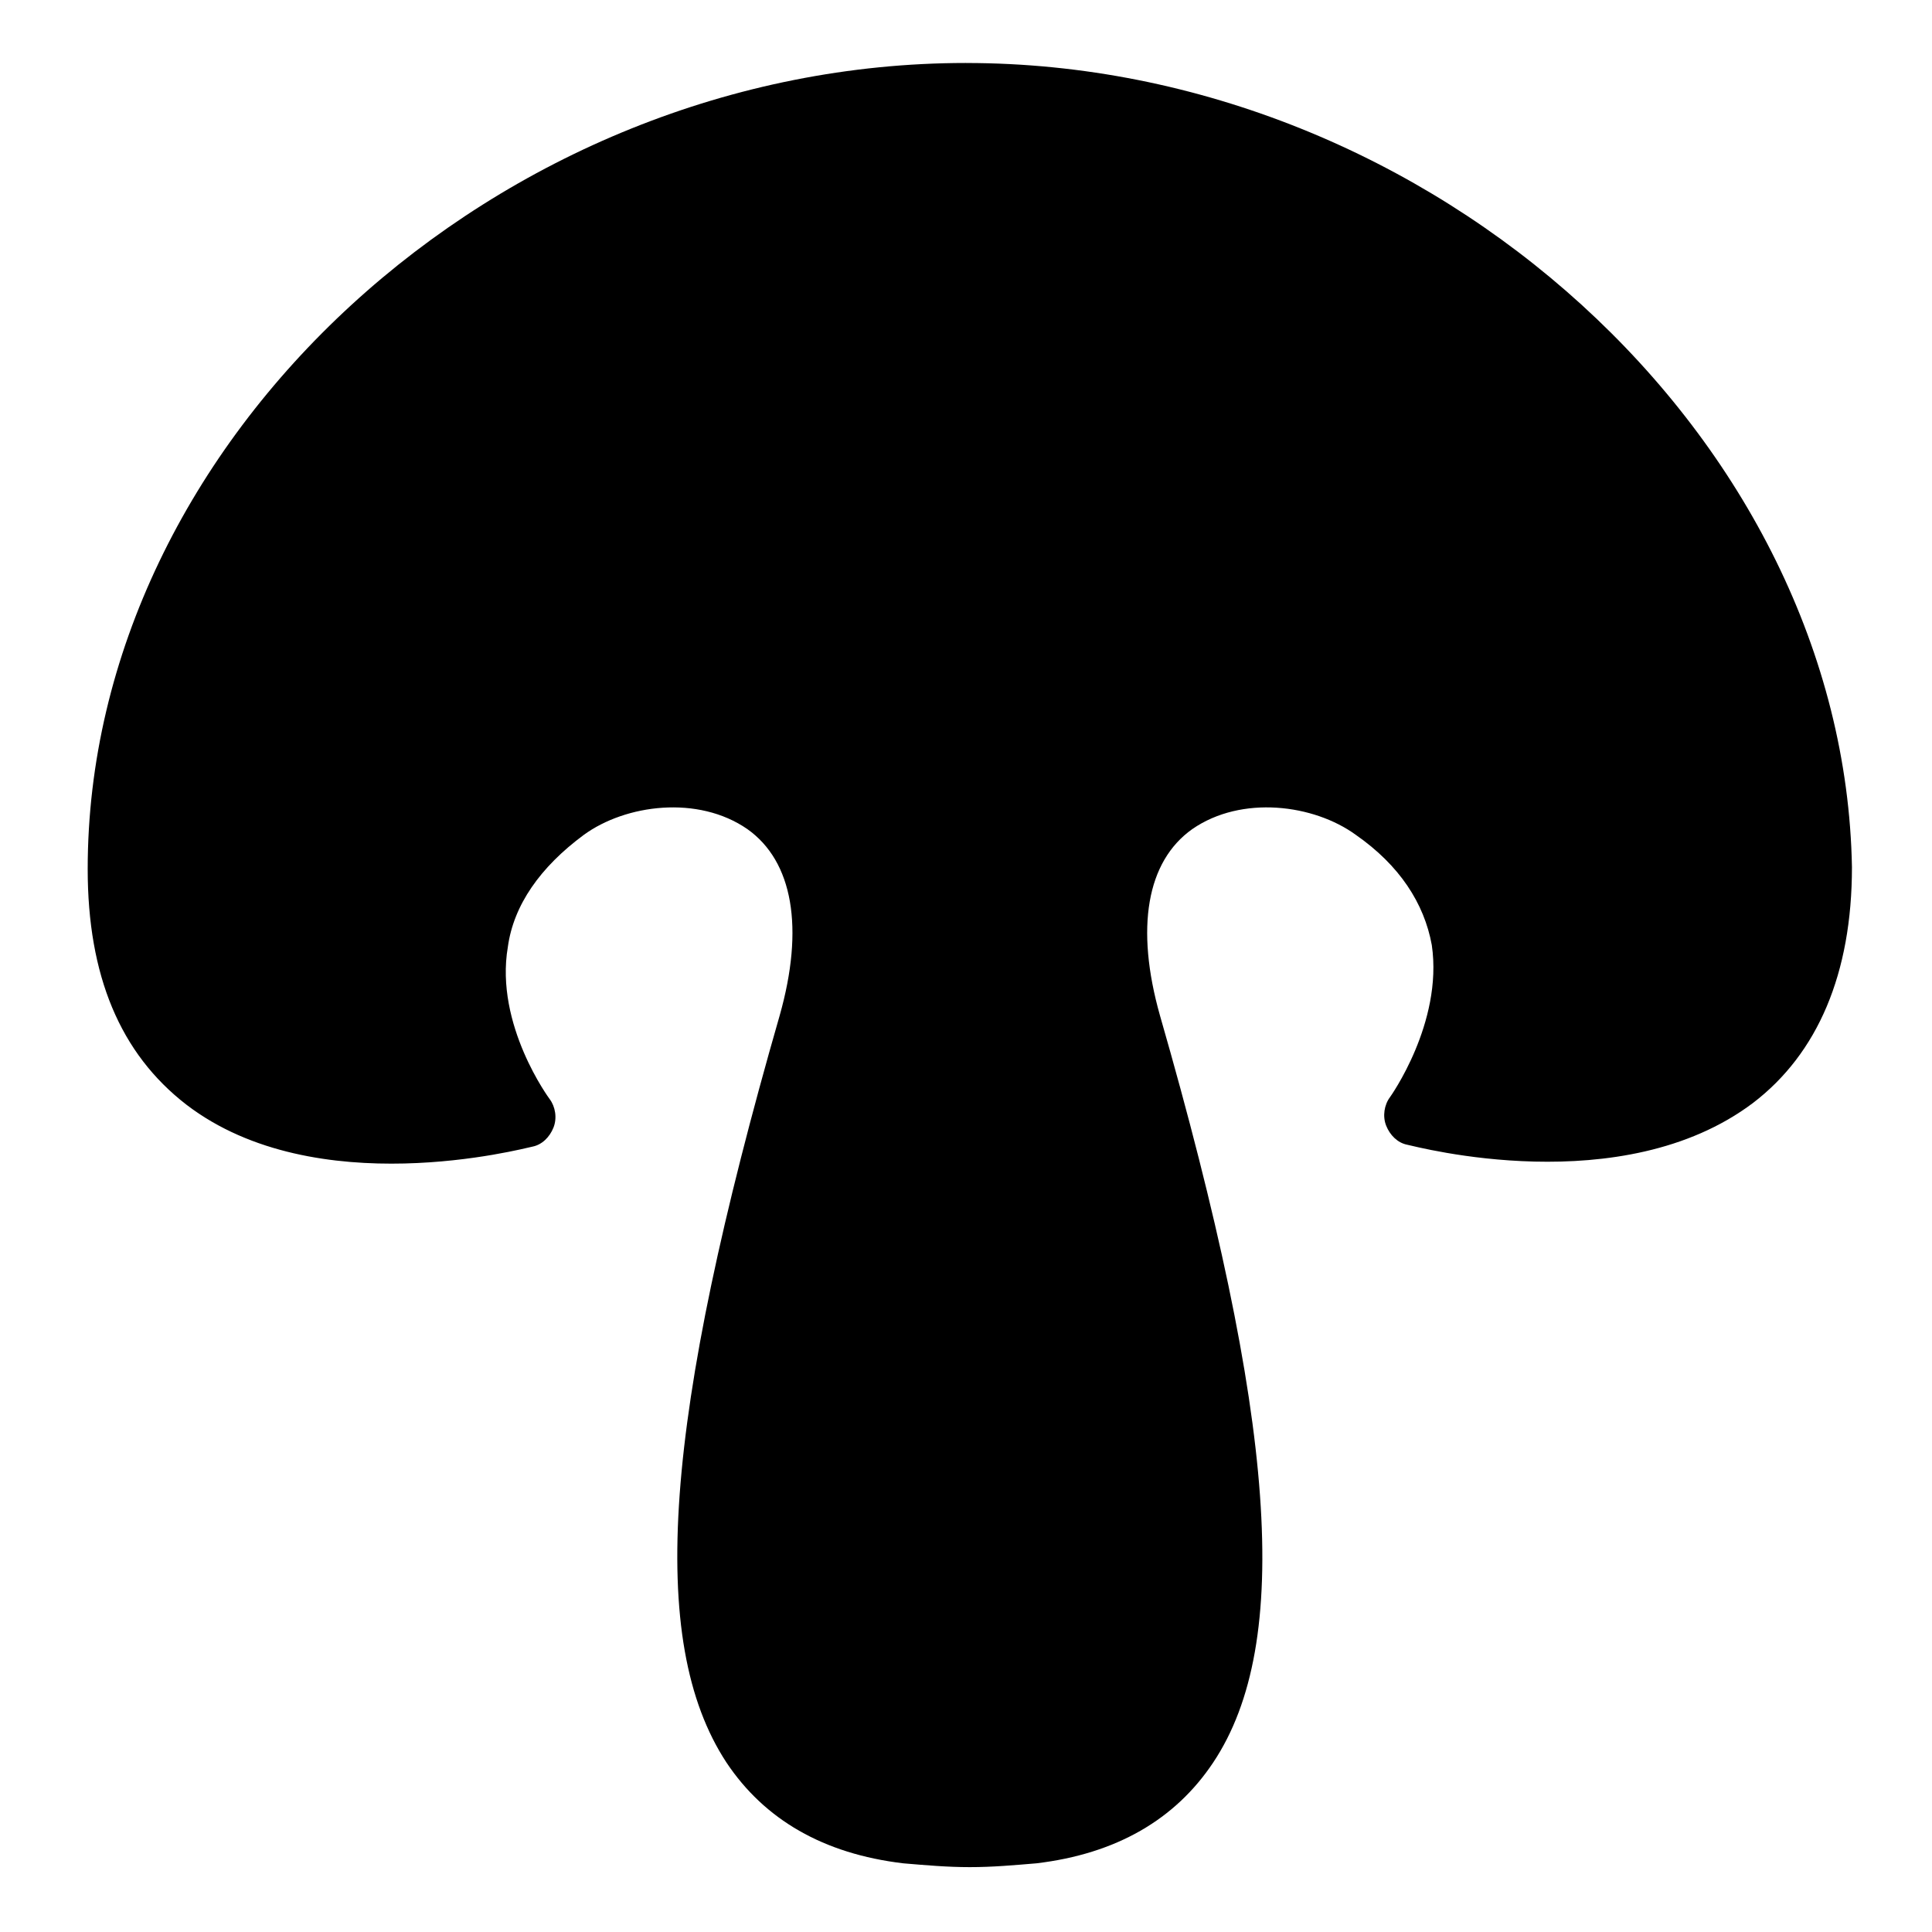 <?xml version="1.0" encoding="UTF-8"?>
<!-- Uploaded to: SVG Repo, www.svgrepo.com, Generator: SVG Repo Mixer Tools -->
<svg fill="#000000" width="800px" height="800px" version="1.1" viewBox="144 144 512 512" xmlns="http://www.w3.org/2000/svg">
 <path d="m400 160.69c-123.94 0-232.76 99.754-232.76 213.62 0 28.215 8.566 48.871 26.199 62.473 34.258 26.199 89.176 11.586 91.691 11.082 2.519-0.504 4.535-2.519 5.543-5.039 1.008-2.519 0.504-5.543-1.008-7.559 0 0-14.609-19.648-11.082-40.305 1.512-11.082 8.566-21.16 20.152-29.727 11.082-8.062 30.23-10.578 43.328-1.512 12.09 8.566 15.113 26.199 8.566 49.375-30.73 106.81-35.266 165.75-14.105 198 10.078 15.113 25.695 24.184 46.855 26.703 6.047 0.504 11.586 1.008 17.633 1.008s11.586-0.504 17.633-1.008c21.16-2.519 36.777-11.586 46.855-26.703 21.16-31.738 16.625-91.191-14.105-198-6.551-23.176-3.527-40.809 8.566-49.375 13.098-9.07 32.242-6.551 43.328 1.512 11.586 8.062 18.137 18.137 20.152 29.223 3.023 20.656-11.082 40.305-11.082 40.305-1.512 2.016-2.016 5.039-1.008 7.559 1.008 2.519 3.023 4.535 5.543 5.039 2.519 0.504 56.93 15.113 91.691-11.082 17.129-13.098 26.199-34.258 26.199-62.473-2.027-113.36-110.85-213.11-234.79-213.11z"/>
</svg>